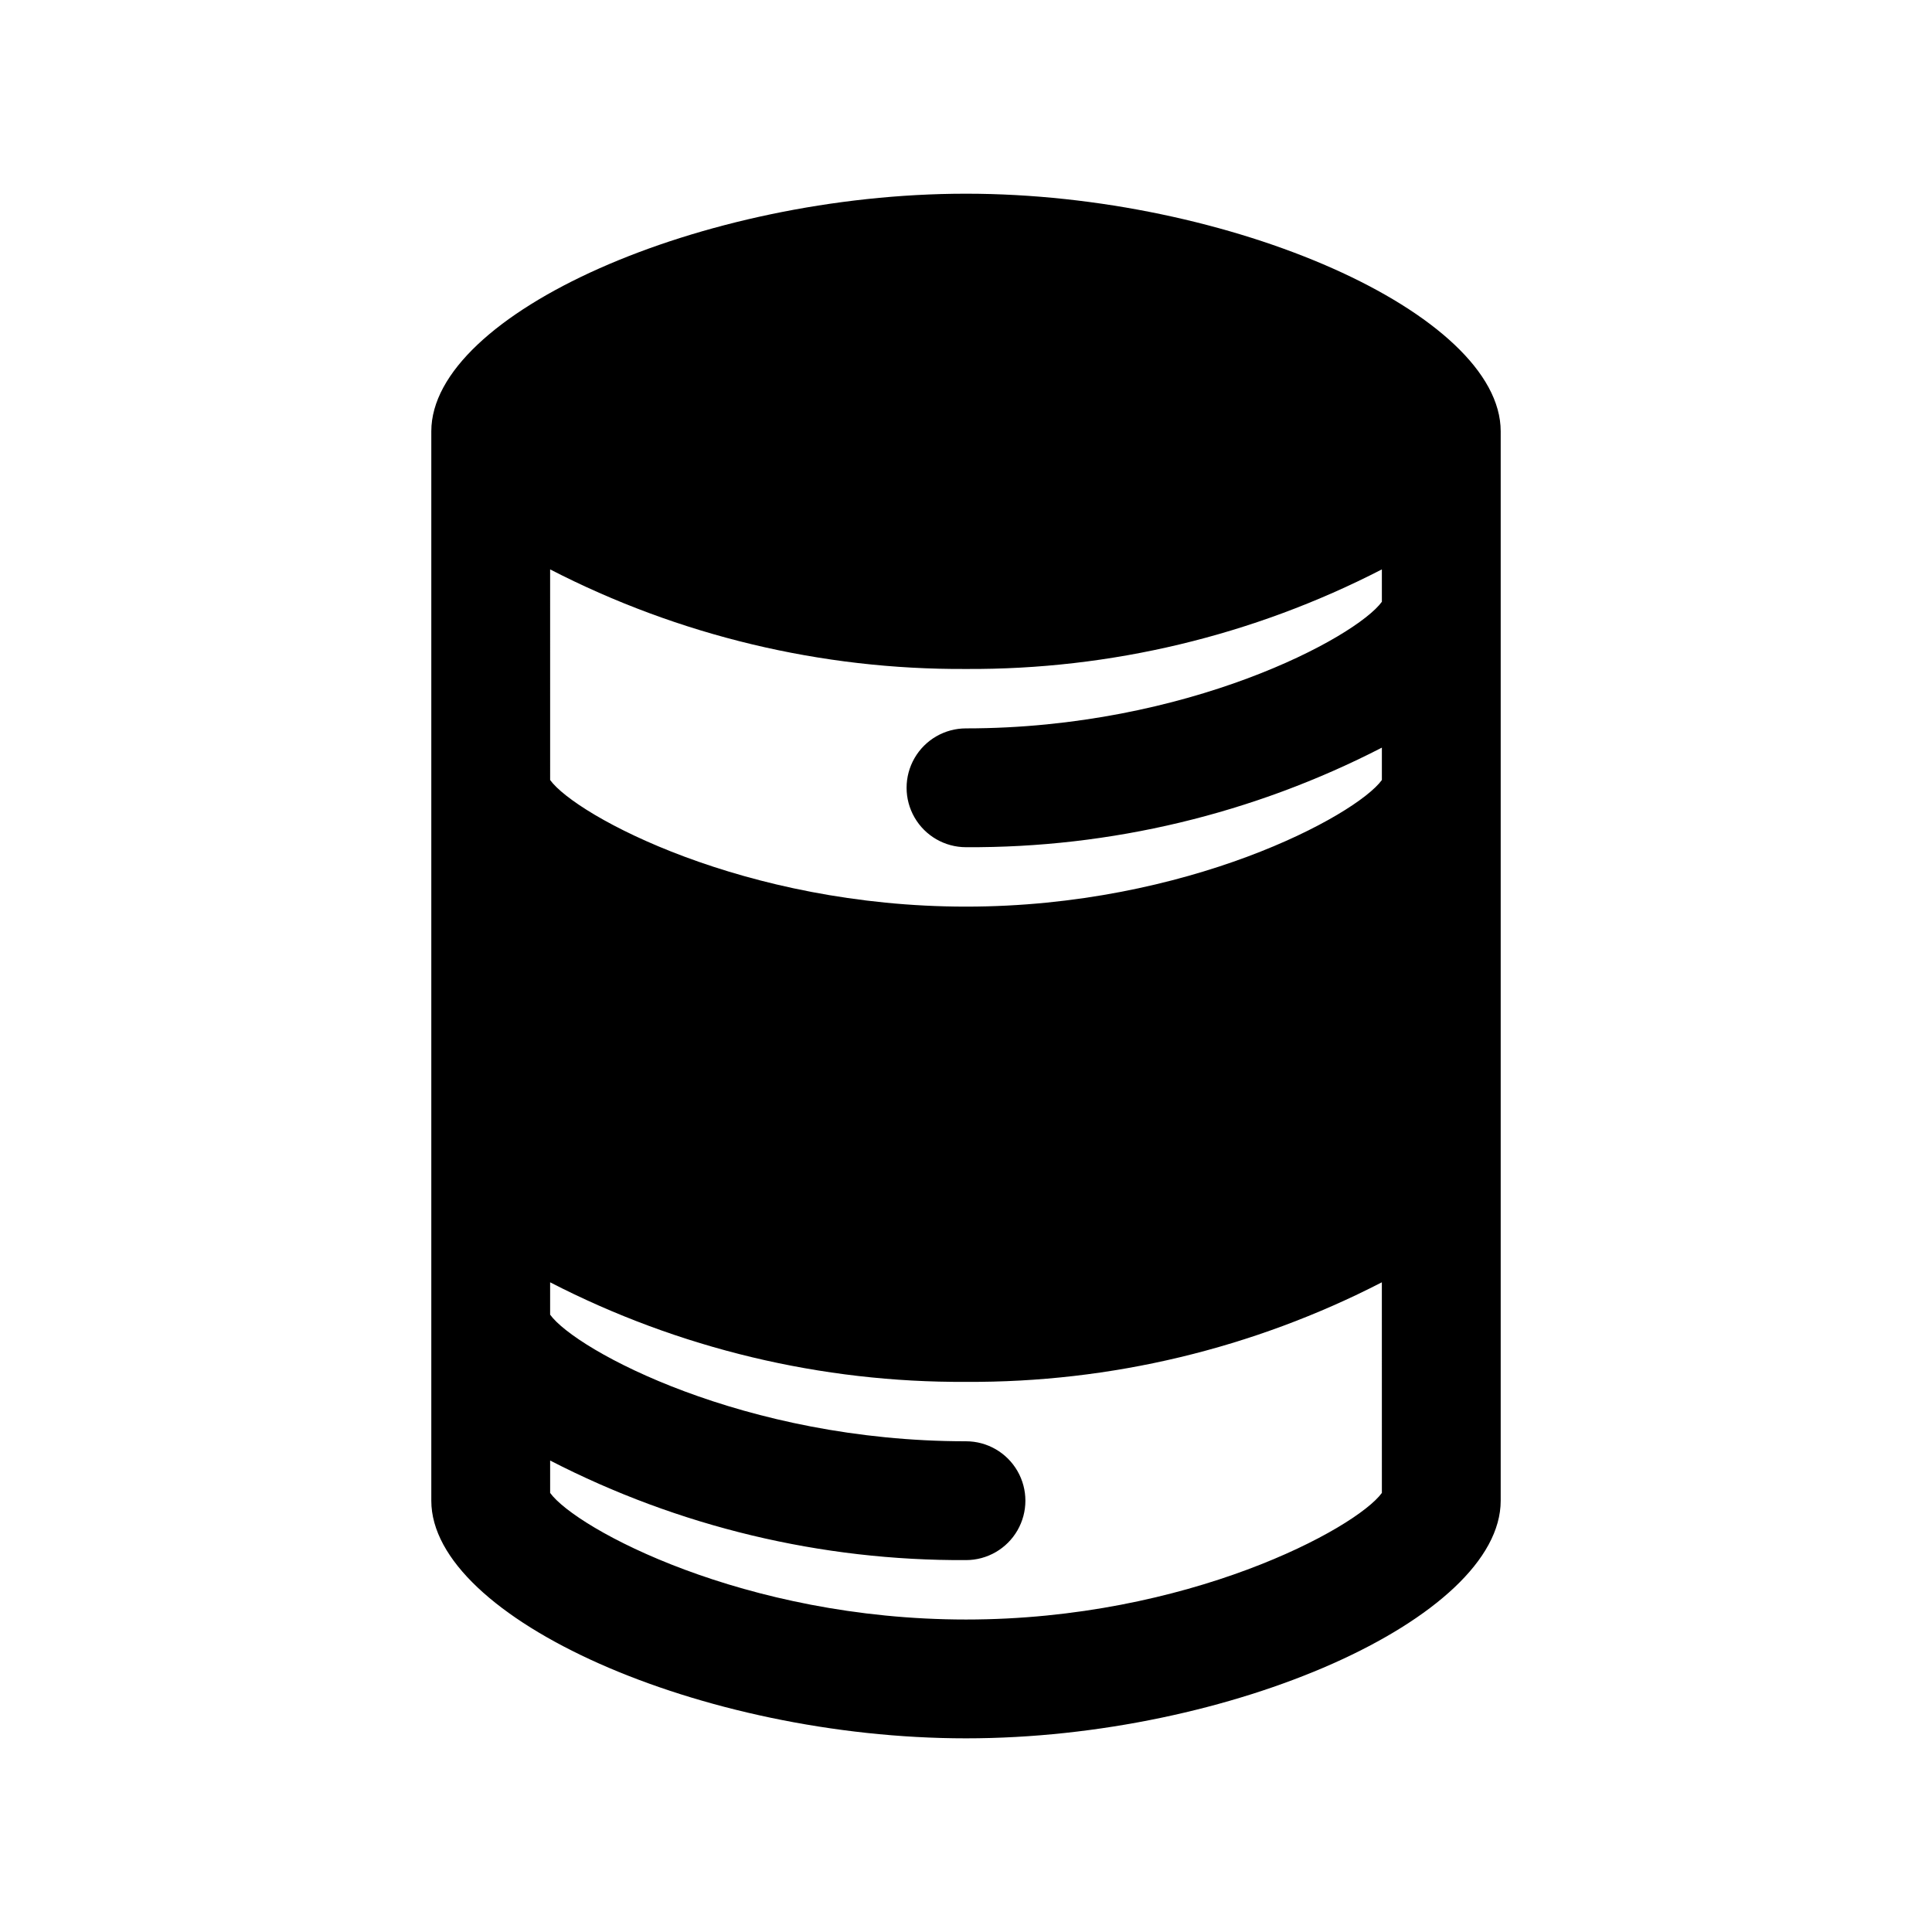 <?xml version="1.0" encoding="UTF-8"?>
<!-- The Best Svg Icon site in the world: iconSvg.co, Visit us! https://iconsvg.co -->
<svg fill="#000000" width="800px" height="800px" version="1.1" viewBox="144 144 512 512" xmlns="http://www.w3.org/2000/svg">
 <path d="m541.7 541.7v-283.39c0-31.188-71.508-62.977-141.7-62.977s-141.7 31.789-141.7 62.977v283.39c0 31.188 71.508 62.977 141.7 62.977s141.7-31.789 141.7-62.977zm-31.488-2.062c-6.879 9.445-51.438 33.551-110.21 33.551-58.773 0-103.33-24.074-110.21-33.551v-8.582h-0.004c34.074 17.551 71.883 26.605 110.21 26.387 5.625 0 10.82-3 13.633-7.871s2.812-10.871 0-15.742c-2.812-4.871-8.008-7.875-13.633-7.875-58.773 0-103.33-24.074-110.21-33.551v-8.582l-0.004 0.004c34.074 17.551 71.883 26.602 110.21 26.387 38.324 0.215 76.137-8.836 110.21-26.387zm0-236.16c-6.879 9.445-51.438 33.551-110.21 33.551-5.625 0-10.824 3-13.637 7.871-2.812 4.871-2.812 10.871 0 15.742 2.812 4.871 8.012 7.875 13.637 7.875 38.324 0.215 76.137-8.836 110.21-26.387v8.582c-6.879 9.445-51.438 33.551-110.21 33.551-58.773 0-103.33-24.074-110.21-33.551l-0.004-55.816c34.074 17.551 71.883 26.605 110.21 26.387 38.324 0.219 76.137-8.836 110.21-26.387z"/>
</svg>